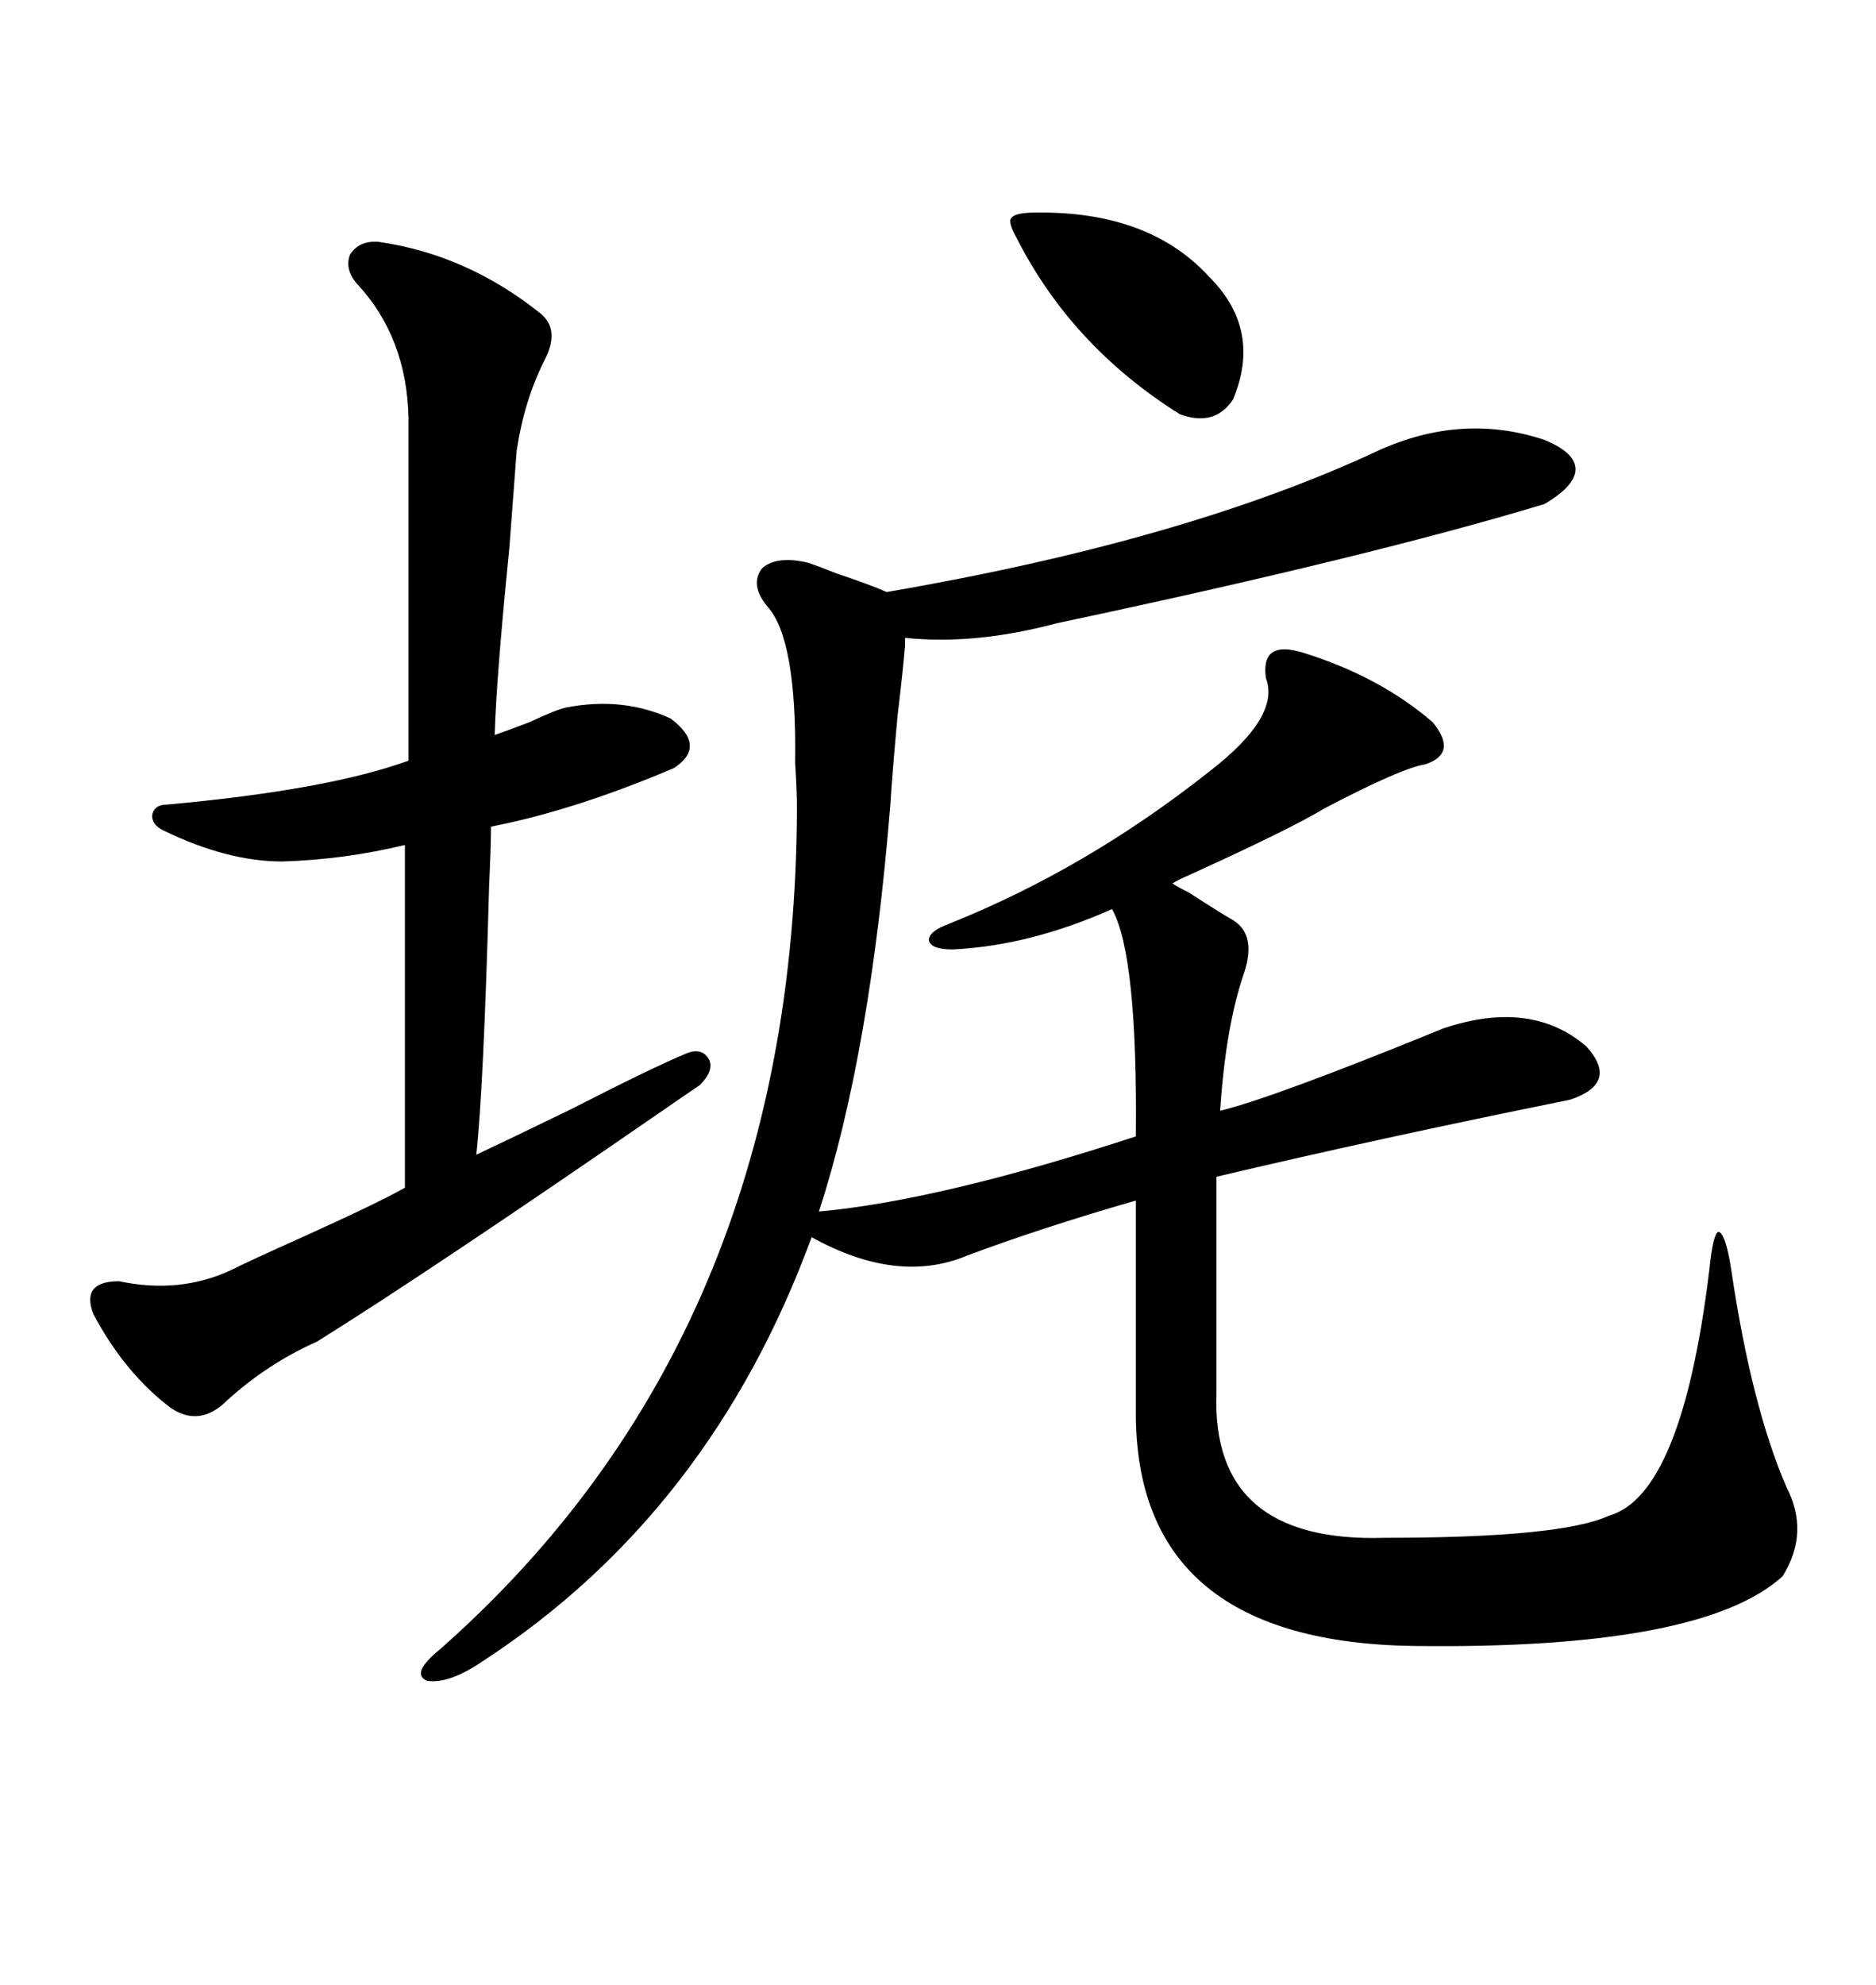 <svg xmlns="http://www.w3.org/2000/svg" xmlns:xlink="http://www.w3.org/1999/xlink" width="300" height="317.285"><path d="M144.73 101.95L144.73 103.13Q144.43 106.93 143.55 114.26L143.55 114.26Q142.68 123.63 142.38 128.61L142.38 128.61Q139.16 168.46 130.96 193.65L130.96 193.65Q150.29 191.89 181.64 181.64L181.64 181.64Q181.93 152.64 177.83 145.31L177.83 145.31Q164.65 151.17 152.34 151.76L152.34 151.76Q148.83 151.76 148.54 150.29L148.54 150.29Q148.54 148.83 151.76 147.66L151.76 147.66Q173.73 138.87 193.36 123.34L193.36 123.34Q204.79 114.55 202.44 108.40L202.44 108.40Q201.56 102.25 208.30 104.30L208.30 104.30Q220.61 108.11 229.10 115.43L229.10 115.43Q233.20 120.41 227.93 122.17L227.93 122.17Q224.12 122.75 211.82 129.20L211.82 129.20Q206.54 132.42 190.43 139.75L190.43 139.75Q188.38 140.63 187.50 141.21L187.50 141.21Q188.38 141.80 190.14 142.68L190.14 142.68Q195.12 145.90 197.17 147.07L197.17 147.07Q200.98 149.41 198.93 155.57L198.93 155.57Q196.00 164.06 195.12 177.54L195.12 177.54Q203.61 175.49 230.86 164.36L230.86 164.36Q244.92 159.67 253.71 167.29L253.71 167.29Q258.98 173.14 251.07 175.78L251.07 175.78Q220.61 181.93 194.53 188.09L194.53 188.09L194.53 222.66Q193.65 246.68 221.48 245.80L221.48 245.80Q249.61 245.80 257.23 242.29L257.23 242.29Q268.95 239.06 273.34 203.03L273.34 203.03Q273.93 197.17 274.80 196.88L274.80 196.88Q275.98 197.17 276.86 203.03L276.86 203.03Q280.08 224.71 285.64 237.60L285.64 237.60Q289.45 244.92 285.06 251.95L285.06 251.95Q272.17 263.67 226.17 263.09L226.17 263.09Q182.23 262.50 181.64 226.76L181.64 226.76L181.64 191.89Q166.41 196.29 154.69 200.68L154.69 200.68Q143.55 205.37 129.79 197.75L129.79 197.75Q113.67 241.70 77.34 265.43L77.34 265.43Q71.78 269.24 68.26 268.65L68.26 268.65Q65.63 267.48 70.31 263.67L70.31 263.67Q127.15 213.57 127.44 129.20L127.44 129.20Q127.44 126.56 127.15 121.88L127.15 121.88Q127.44 102.25 122.75 96.97L122.75 96.97Q119.82 93.46 121.88 90.82L121.88 90.82Q124.22 88.77 129.20 89.94L129.20 89.94Q130.96 90.53 133.89 91.70L133.89 91.70Q139.16 93.46 141.80 94.63L141.80 94.63Q189.55 86.43 220.31 72.07L220.31 72.07Q233.79 65.92 246.97 70.31L246.97 70.31Q251.95 72.36 251.95 75L251.95 75Q251.95 77.64 246.97 80.57L246.97 80.57Q218.85 89.06 169.04 99.61L169.04 99.61Q155.86 103.13 144.73 101.95L144.73 101.95ZM60.64 38.67L60.64 38.67Q74.71 40.72 86.43 50.10L86.43 50.10Q89.65 52.73 87.01 57.71L87.01 57.71Q83.79 64.16 82.62 72.07L82.62 72.07Q82.32 76.17 81.45 87.60L81.45 87.60Q79.39 108.11 79.10 117.48L79.10 117.48Q80.86 116.89 84.67 115.43L84.67 115.43Q89.06 113.38 90.53 113.09L90.53 113.09Q99.61 111.33 107.23 114.84L107.23 114.84Q113.09 119.24 107.81 122.75L107.81 122.75Q91.99 129.49 78.52 132.13L78.52 132.13Q78.52 135.06 78.22 141.50L78.22 141.50Q77.34 173.73 76.17 184.57L76.17 184.57Q81.15 182.23 91.41 177.25L91.41 177.25Q104.00 170.80 109.57 168.46L109.57 168.46Q112.21 167.29 113.38 169.34L113.38 169.34Q114.26 171.09 111.91 173.44L111.91 173.44Q110.16 174.61 106.35 177.25L106.35 177.25Q68.55 203.32 50.68 214.45L50.68 214.45Q42.77 217.97 36.33 223.83L36.33 223.83Q31.93 228.22 27.25 225L27.25 225Q19.92 219.43 14.94 210.06L14.94 210.06Q12.89 204.79 19.04 204.79L19.04 204.79Q28.71 206.84 36.91 203.03L36.91 203.03Q39.84 201.56 48.34 197.75L48.34 197.75Q60.64 192.19 64.75 189.84L64.75 189.84L64.75 135.06Q55.08 137.40 45.12 137.70L45.12 137.70Q36.33 137.70 26.07 132.71L26.07 132.71Q24.32 131.84 24.32 130.37L24.32 130.37Q24.61 128.61 26.66 128.61L26.66 128.61Q52.44 126.27 65.33 121.58L65.33 121.58L65.33 66.80Q65.04 53.91 57.13 45.41L57.13 45.41Q55.08 43.07 55.96 40.72L55.96 40.72Q57.42 38.38 60.64 38.67ZM165.53 33.98L165.53 33.98Q183.69 33.69 193.36 44.24L193.36 44.24Q201.86 52.73 197.17 63.87L197.17 63.87Q194.24 68.26 188.67 66.21L188.67 66.21Q171.39 55.37 162.60 38.09L162.60 38.09Q161.13 35.45 161.72 34.86L161.72 34.86Q162.30 33.98 165.53 33.98Z"/></svg>